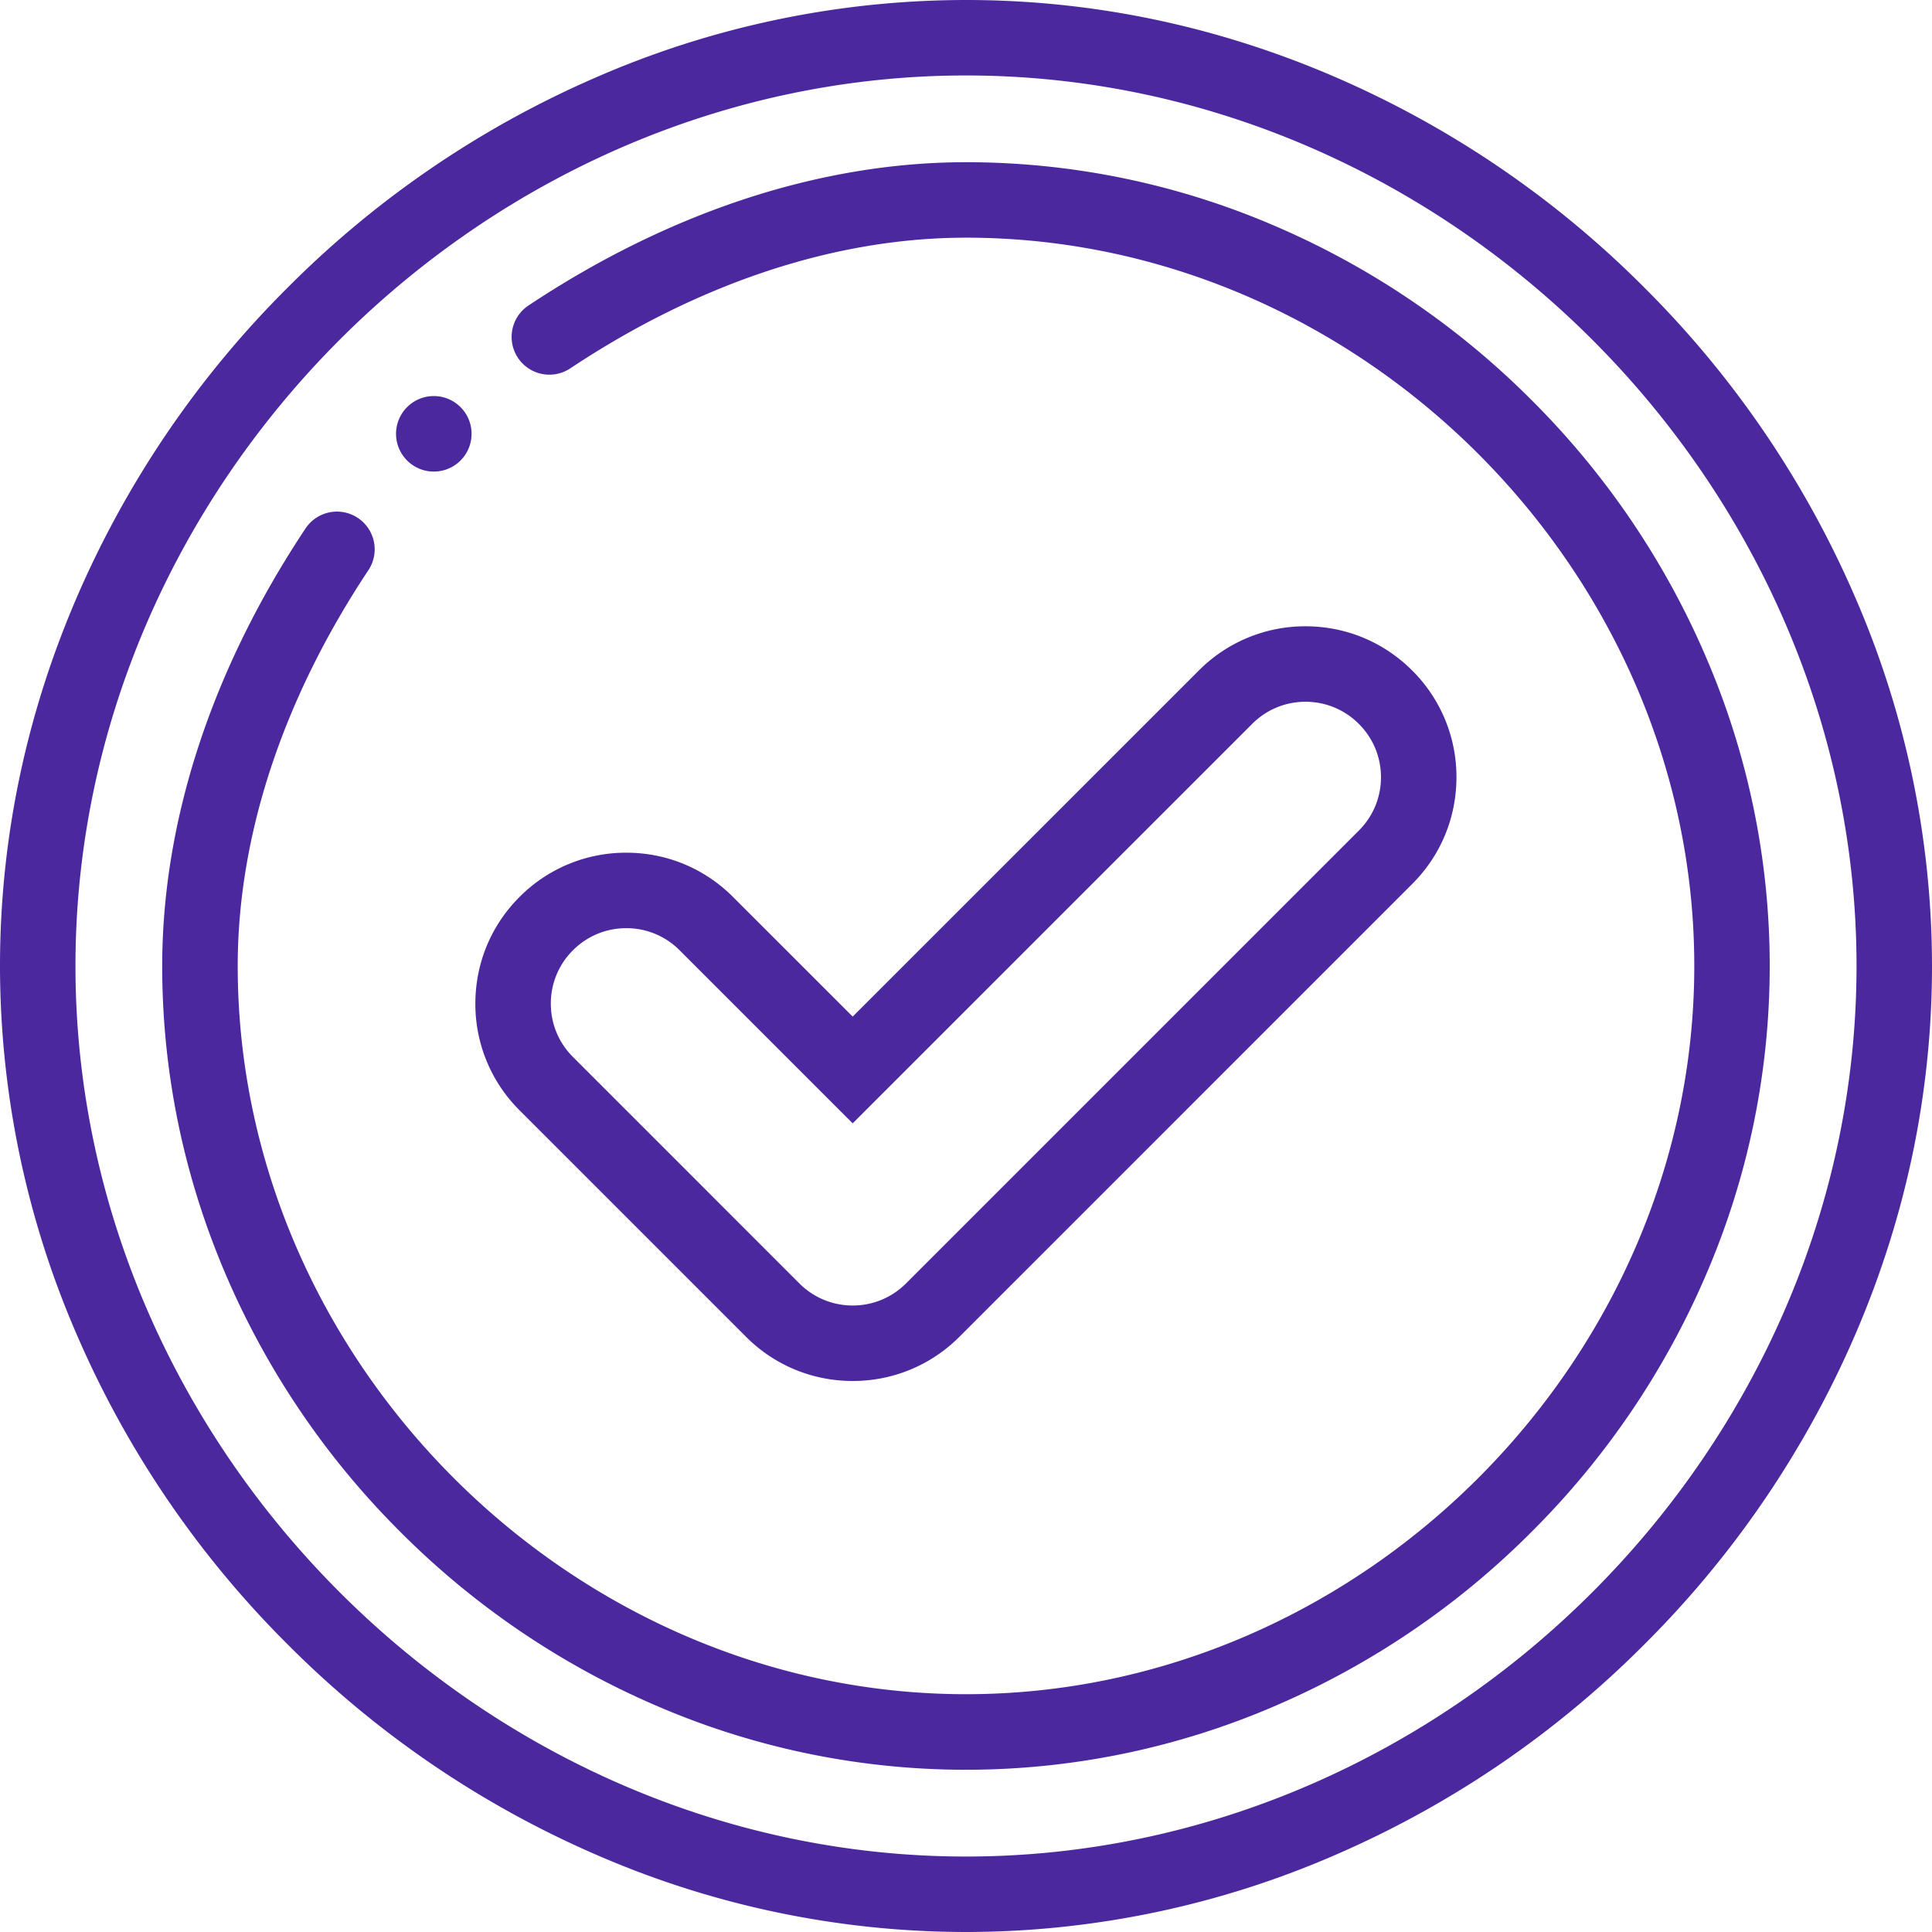 <svg xmlns="http://www.w3.org/2000/svg" width="48" height="48"><path fill="#4b289e" d="M48 24c0 3.162-.65 6.263-1.934 9.22a24.637 24.637 0 01-5.212 7.634 24.637 24.637 0 01-7.635 5.212A23.03 23.03 0 0124 48a23.03 23.03 0 01-9.22-1.934 24.637 24.637 0 01-7.634-5.212 24.634 24.634 0 01-5.212-7.635A23.03 23.03 0 010 24c0-3.162.65-6.263 1.934-9.22a24.637 24.637 0 015.212-7.634 24.637 24.637 0 017.635-5.212A23.03 23.03 0 0124 0c3.162 0 6.263.65 9.22 1.934a24.637 24.637 0 017.634 5.212 24.637 24.637 0 015.212 7.635A23.03 23.03 0 0148 24zm-1.875 0C46.125 12.007 35.993 1.875 24 1.875S1.875 12.007 1.875 24 12.007 46.125 24 46.125 46.125 35.993 46.125 24z"/><path fill="#4b289e" d="M42.371 16.293a20.294 20.294 0 00-4.317-6.35 20.295 20.295 0 00-6.35-4.317A19.386 19.386 0 0024 4.03c-3.606 0-7.365 1.231-10.87 3.56a.937.937 0 101.038 1.562C17.365 7.028 20.764 5.905 24 5.905c9.808 0 18.094 8.286 18.094 18.094 0 9.808-8.286 18.093-18.094 18.093-9.808 0-18.094-8.285-18.094-18.093 0-3.235 1.123-6.635 3.246-9.832a.937.937 0 10-1.561-1.038C5.26 16.635 4.03 20.394 4.03 24c0 2.652.537 5.245 1.596 7.706a20.294 20.294 0 004.317 6.35 20.293 20.293 0 006.35 4.316 19.387 19.387 0 0015.412 0 20.294 20.294 0 006.35-4.317 20.294 20.294 0 004.316-6.35 19.386 19.386 0 000-15.411z"/><path fill="#4b289e" d="M10.777 9.84a.938.938 0 10.001 1.876.938.938 0 000-1.876zm25.408 9.47c0 1.002-.39 1.944-1.099 2.652l-11.25 11.25a3.725 3.725 0 01-2.651 1.098 3.725 3.725 0 01-2.651-1.099l-5.625-5.625a3.723 3.723 0 01-1.099-2.651c0-1.002.39-1.944 1.099-2.652a3.725 3.725 0 012.651-1.098c1.001 0 1.943.39 2.651 1.099l2.974 2.973 8.599-8.598a3.725 3.725 0 012.651-1.099c1.001 0 1.943.39 2.651 1.099a3.723 3.723 0 011.099 2.651zm-2.425 1.326c.355-.355.55-.825.55-1.326 0-.5-.195-.971-.55-1.325a1.863 1.863 0 00-1.325-.55c-.5 0-.971.195-1.325.55l-9.925 9.924-4.3-4.3a1.863 1.863 0 00-1.325-.549c-.5 0-.971.195-1.326.55a1.86 1.86 0 00-.549 1.325c0 .5.195.971.55 1.325l5.624 5.625c.355.355.826.55 1.326.55.5 0 .971-.195 1.326-.55z"/></svg>